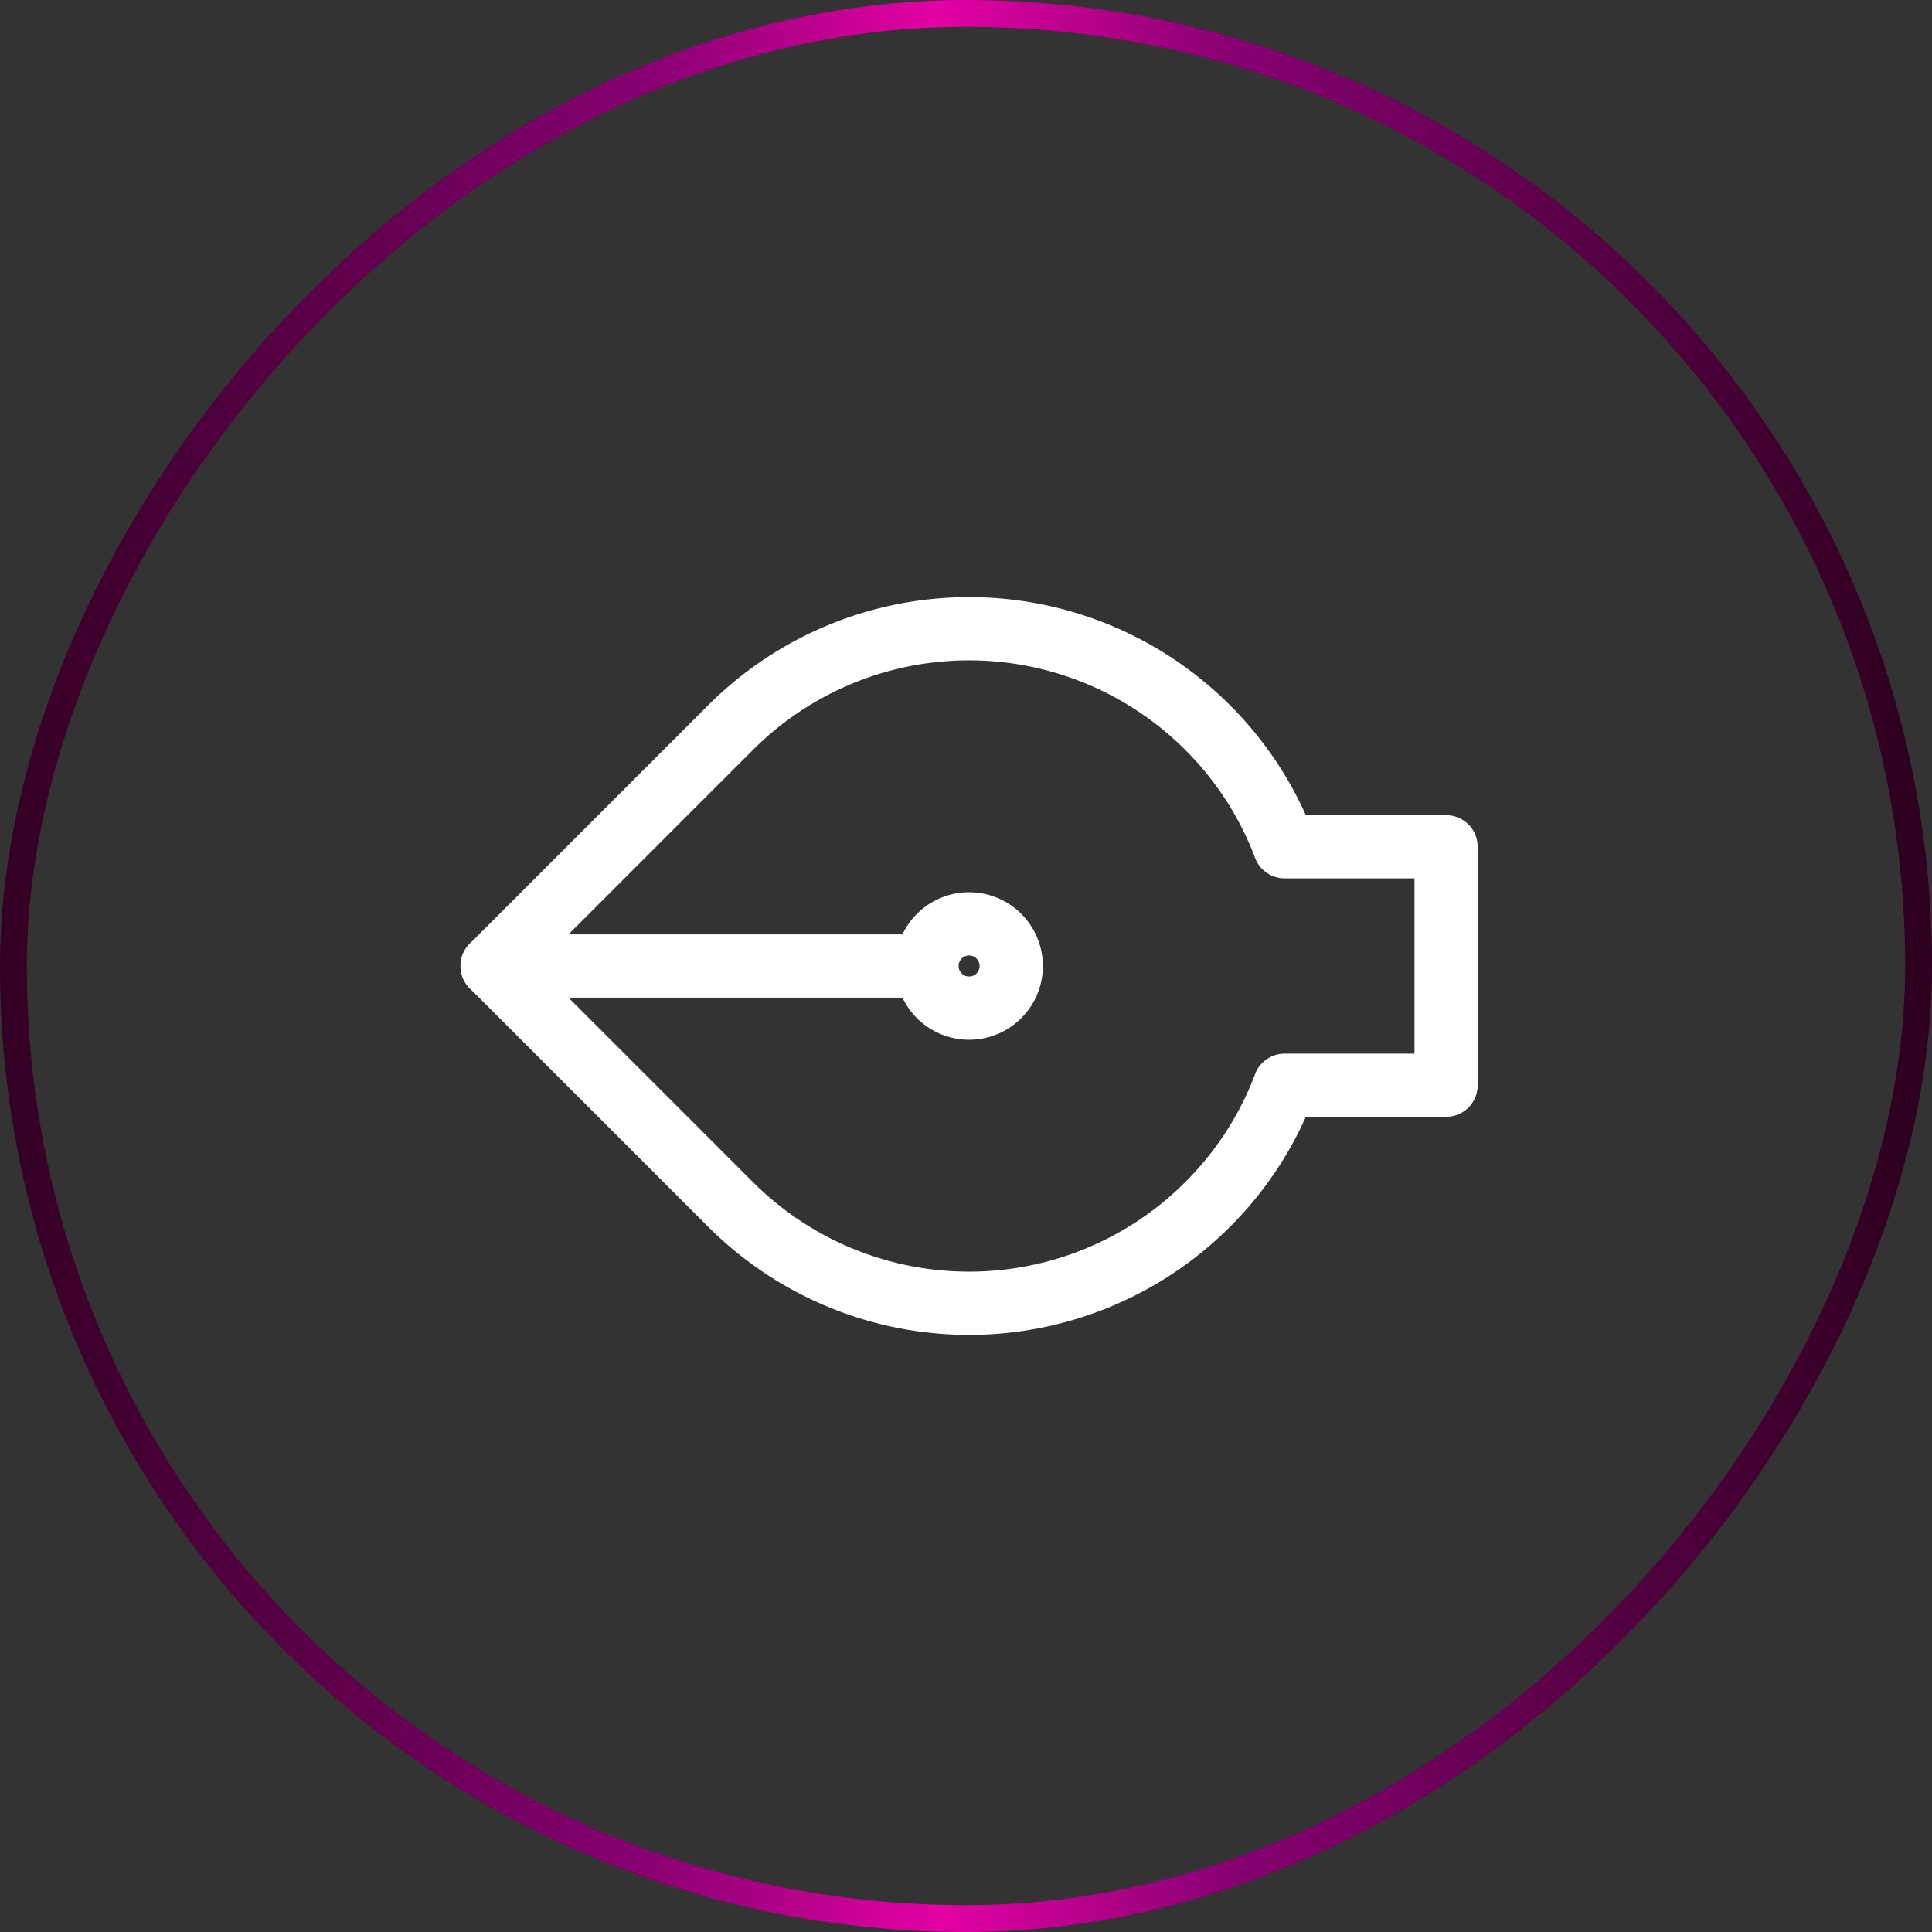 <svg xmlns="http://www.w3.org/2000/svg" width="72" height="72" fill="none"><rect width="100%" height="100%" fill="#333333" stroke="none"/><rect width="71" height="71" x="-.5" y=".5" stroke="url(#a)" rx="35.5" transform="matrix(-1 0 0 1 71 0)"/><g clip-path="url(#b)"><path fill="#fff" d="m18.34 36-.833-.833a1.178 1.178 0 0 0 0 1.666L18.34 36Zm29.536-4.444-1.103.415a1.179 1.179 0 0 0 1.103.763v-1.178Zm6.014 0h1.178a1.178 1.178 0 0 0-1.178-1.177v1.177Zm0 8.888v1.177a1.178 1.178 0 0 0 1.178-1.177H53.89Zm-6.014 0v-1.178a1.178 1.178 0 0 0-1.103.763l1.103.415ZM26.395 26.279l-8.888 8.888 1.667 1.666 8.887-8.887-1.666-1.667Zm19.441 0a13.747 13.747 0 0 0-19.441 0l1.666 1.667a11.39 11.39 0 0 1 16.109 0l1.666-1.667Zm3.142 4.862a13.689 13.689 0 0 0-3.142-4.862l-1.666 1.667a11.311 11.311 0 0 1 2.604 4.026l2.204-.831Zm-1.102 1.593h6.014v-2.355h-6.014v2.355Zm4.837-1.178v8.888h2.355v-8.888h-2.355Zm1.177 7.71h-6.014v2.355h6.014v-2.355Zm-8.054 6.455a13.668 13.668 0 0 0 3.142-4.862l-2.204-.83a11.312 11.312 0 0 1-2.604 4.025l1.666 1.667Zm-19.441 0a13.747 13.747 0 0 0 19.441 0l-1.666-1.667a11.39 11.39 0 0 1-16.109 0l-1.666 1.667Zm-8.888-8.888 8.888 8.888 1.666-1.667-8.887-8.887-1.667 1.666Z"/><path stroke="#fff" stroke-width="2.357" d="M35.005 34.89a1.57 1.57 0 1 0 2.221 2.22 1.57 1.57 0 0 0-2.221-2.22Z"/><path stroke="#fff" stroke-linecap="round" stroke-linejoin="round" stroke-width="2.357" d="M18.34 36h15.554"/></g><defs><linearGradient id="a" x1="0" x2="72" y1="36" y2="36" gradientUnits="userSpaceOnUse"><stop stop-color="#2F001F"/><stop offset=".35" stop-color="#880072"/><stop offset=".5" stop-color="#E400A4"/><stop offset=".65" stop-color="#880072"/><stop offset="1" stop-color="#2F001F"/></linearGradient><clipPath id="b"><path fill="#fff" d="M11.675 36 38.337 9.338 65 36 38.337 62.662z"/></clipPath></defs></svg>